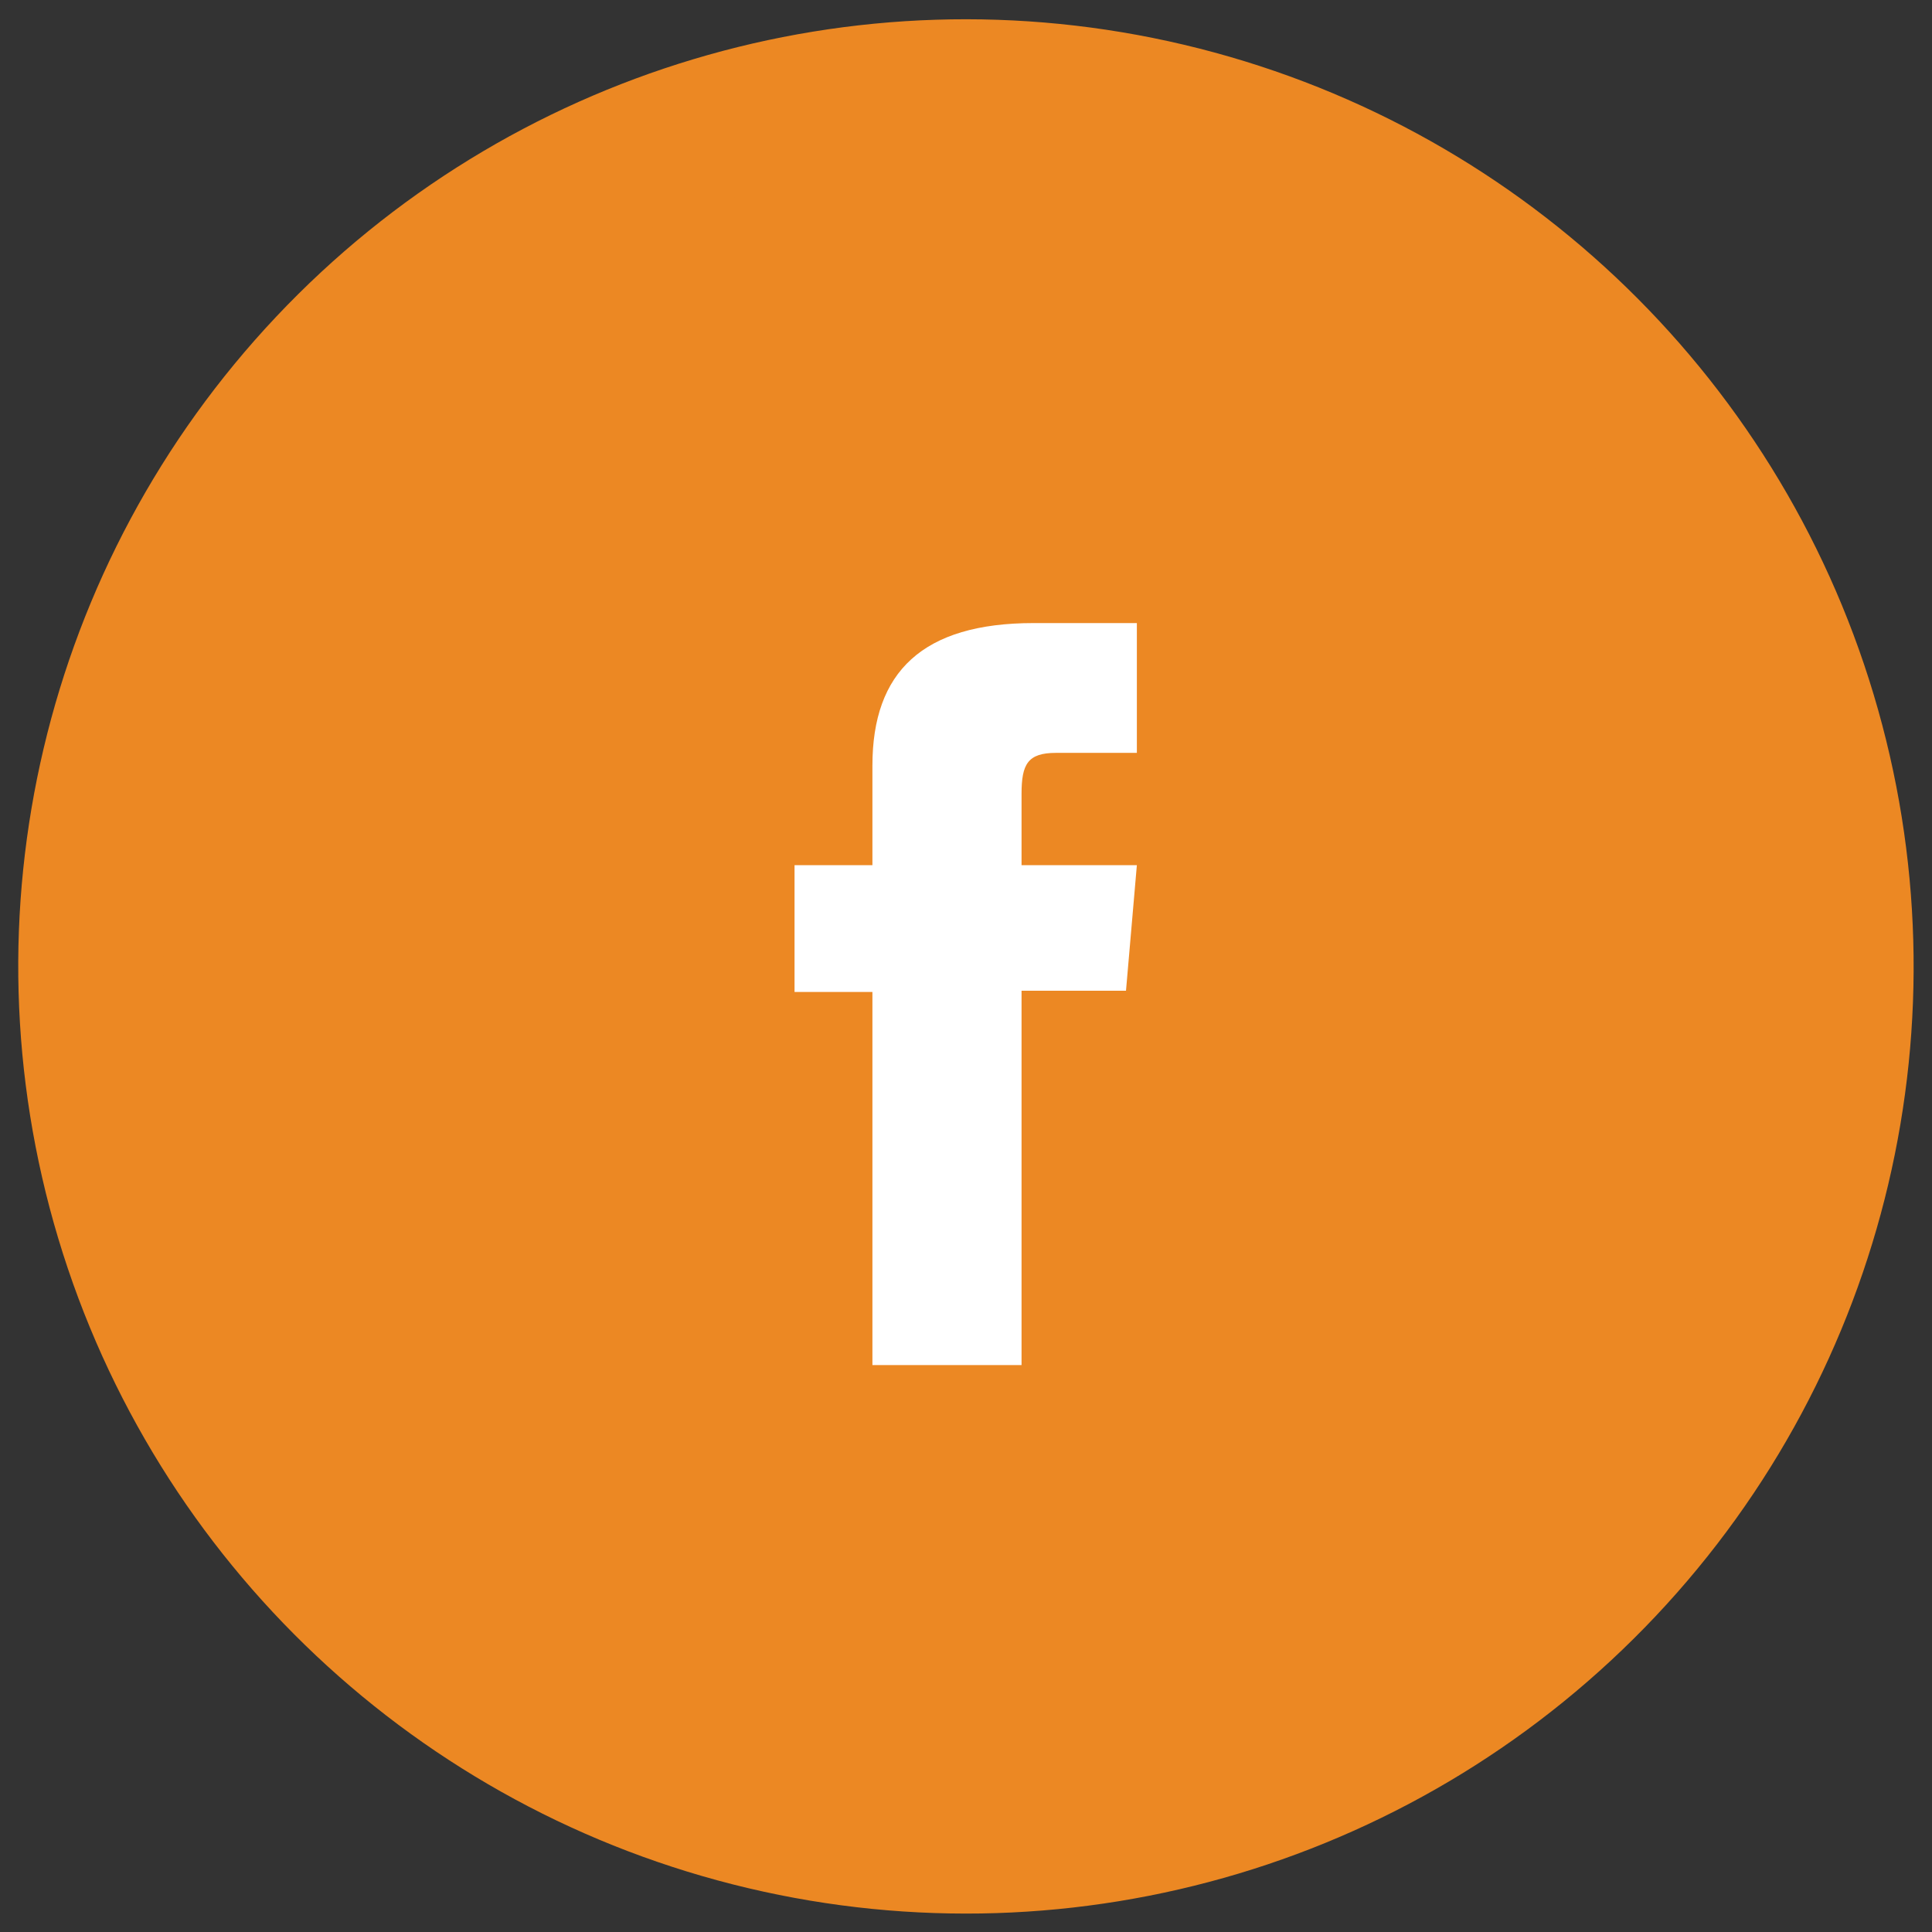 <?xml version="1.0" encoding="utf-8"?>
<!-- Generator: Adobe Illustrator 25.0.0, SVG Export Plug-In . SVG Version: 6.00 Build 0)  -->
<svg version="1.1" id="Layer_1" xmlns="http://www.w3.org/2000/svg" xmlns:xlink="http://www.w3.org/1999/xlink" x="0px" y="0px"
	 viewBox="0 0 32 32" style="enable-background:new 0 0 32 32;" xml:space="preserve">
<rect x="0" y="0" width="32" height="32" fill="#333333" stroke="none"/>
<style type="text/css">
	.st0{fill:#EC8823;}
	.st1{fill:#FFFFFF;}
</style>
<g>
	<ellipse transform="matrix(0.23 -0.973 0.973 0.23 -3.249 27.895)" class="st0" cx="16" cy="16" rx="15.69" ry="15.7"/>
	<ellipse class="st0" cx="16" cy="16" rx="13.29" ry="13.29"/>
	<path id="XMLID_3_" class="st1" d="M14.45,22.61h2.47v-6.2h1.73l0.18-2.08h-1.91c0,0,0-0.77,0-1.18c0-0.49,0.1-0.68,0.57-0.68
		c0.38,0,1.34,0,1.34,0v-2.15c0,0-1.41,0-1.71,0c-1.84,0-2.67,0.81-2.67,2.36c0,1.35,0,1.65,0,1.65h-1.29v2.1h1.29
		C14.45,16.43,14.45,22.61,14.45,22.61z"/>
</g>
</svg>
